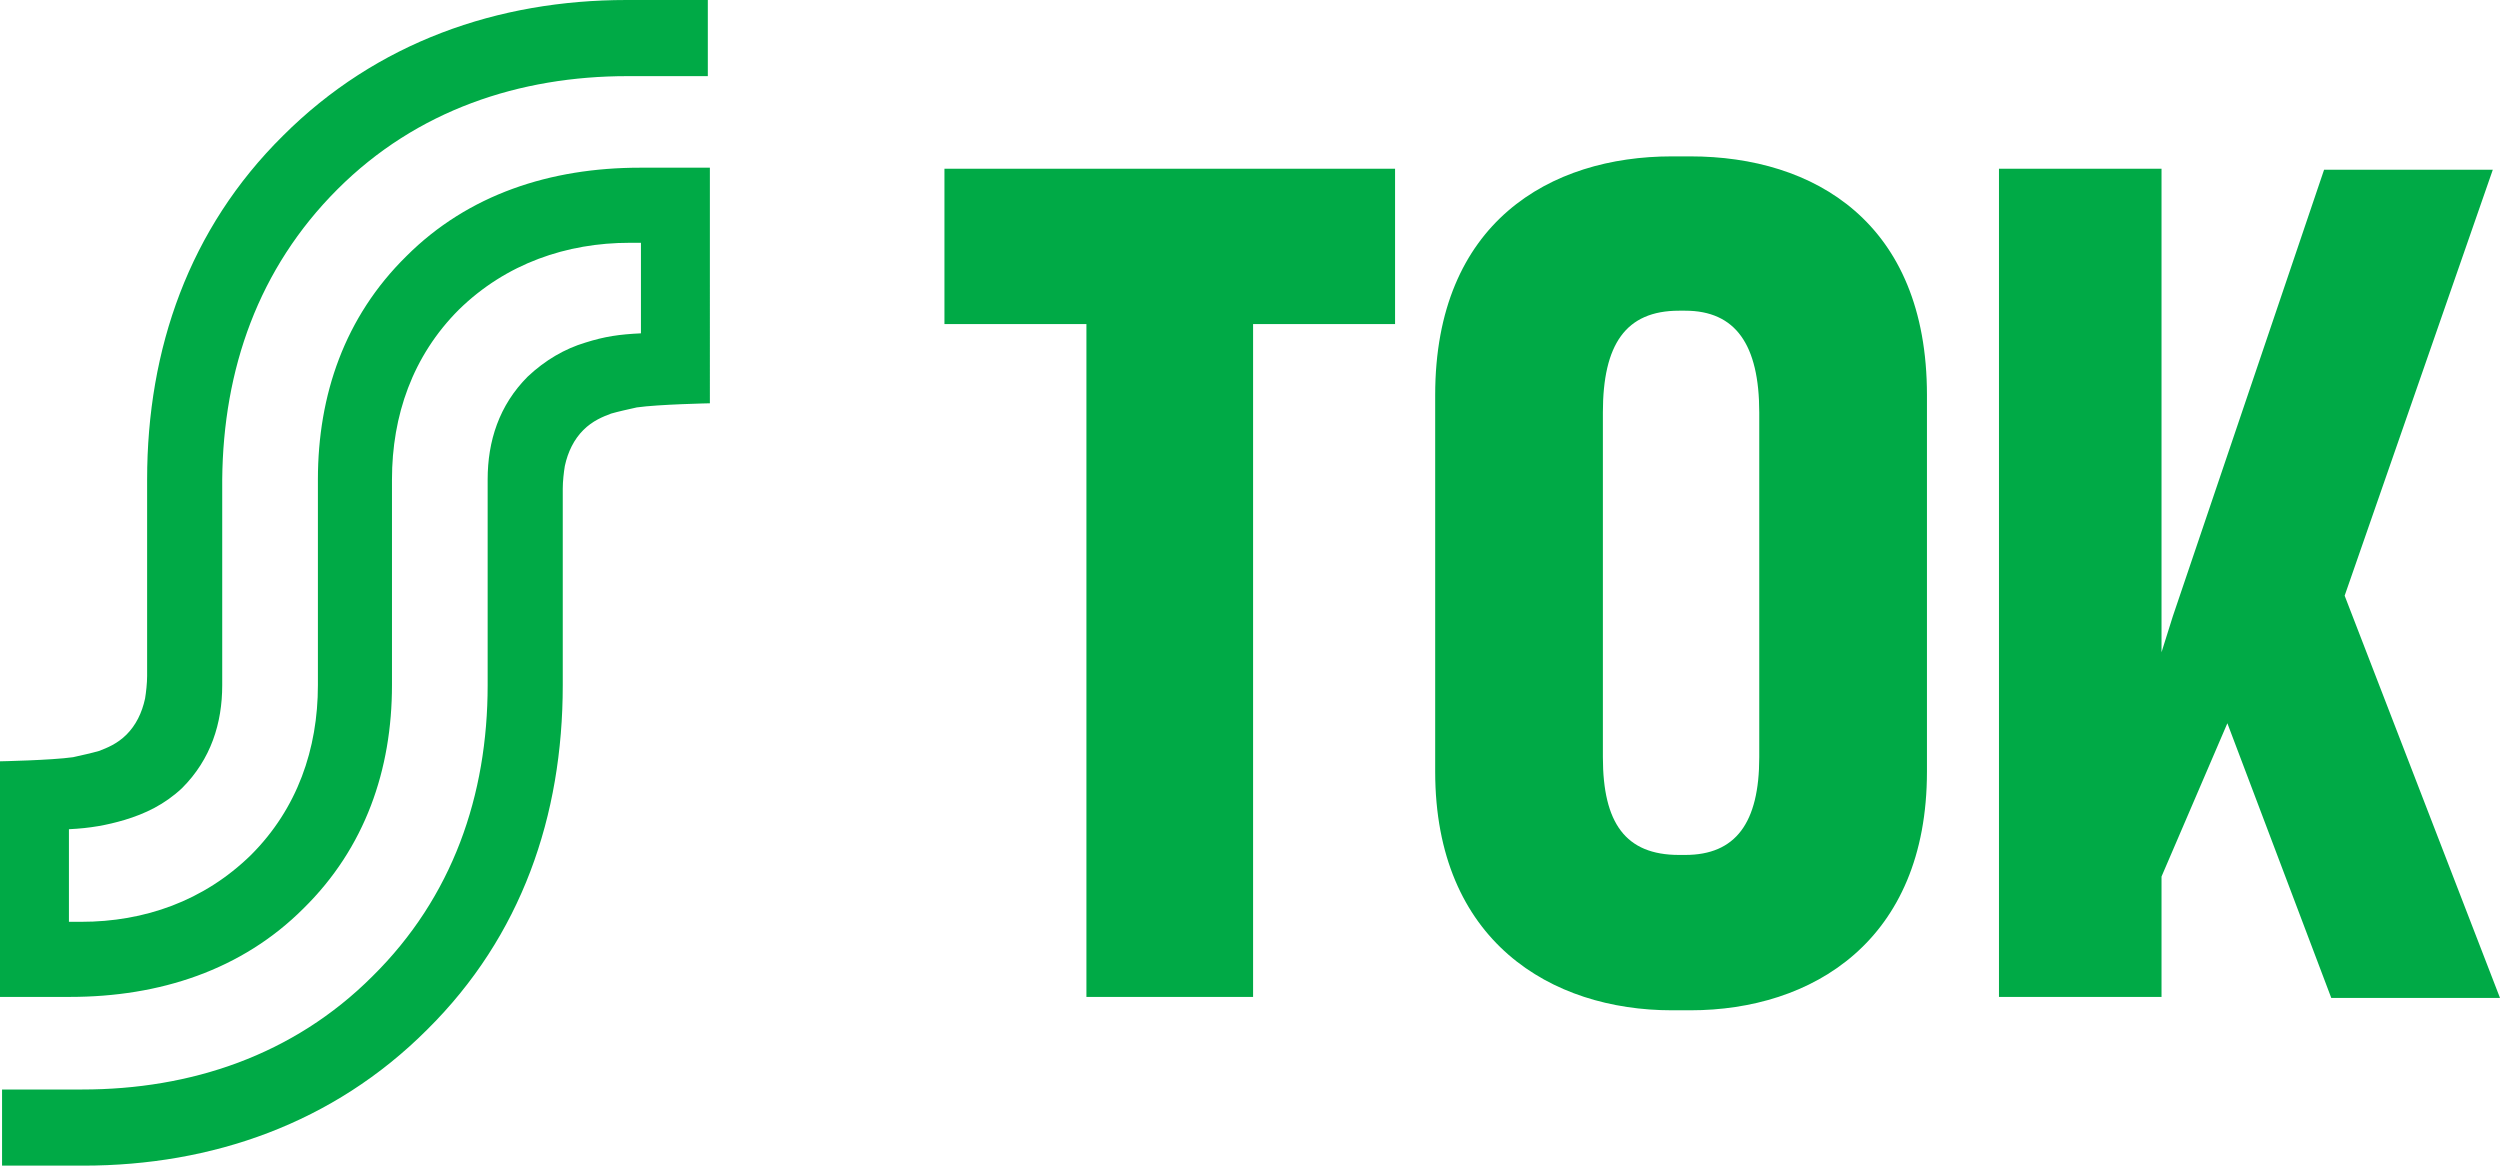 <?xml version="1.0" encoding="UTF-8" standalone="no"?>
<!-- Generator: Adobe Illustrator 25.1.0, SVG Export Plug-In . SVG Version: 6.00 Build 0)  -->

<svg
   version="1.1"
   id="Layer_1"
   x="0px"
   y="0px"
   viewBox="0 0 243 113.3"
   xml:space="preserve"
   sodipodi:docname="s_tok.svg"
   width="243"
   height="113.3"
   inkscape:version="1.3 (0e150ed, 2023-07-21)"
   xmlns:inkscape="http://www.inkscape.org/namespaces/inkscape"
   xmlns:sodipodi="http://sodipodi.sourceforge.net/DTD/sodipodi-0.dtd"
   xmlns:xlink="http://www.w3.org/1999/xlink"
   xmlns="http://www.w3.org/2000/svg"
   xmlns:svg="http://www.w3.org/2000/svg"><defs
   id="defs7" /><sodipodi:namedview
   id="namedview7"
   pagecolor="#ffffff"
   bordercolor="#666666"
   borderopacity="1.0"
   inkscape:showpageshadow="2"
   inkscape:pageopacity="0.0"
   inkscape:pagecheckerboard="0"
   inkscape:deskcolor="#d1d1d1"
   inkscape:zoom="1.3874191"
   inkscape:cx="121.44852"
   inkscape:cy="56.579875"
   inkscape:window-width="1440"
   inkscape:window-height="900"
   inkscape:window-x="0"
   inkscape:window-y="0"
   inkscape:window-maximized="0"
   inkscape:current-layer="Layer_1" />&#10;<style
   type="text/css"
   id="style1">&#10;	.st0{clip-path:url(#SVGID_2_);}&#10;	.st1{clip-path:url(#SVGID_4_);fill:#00AA46;}&#10;	.st2{clip-path:url(#SVGID_6_);fill:#00AA46;}&#10;</style>&#10;<g
   id="g7"
   inkscape:export-filename="g7.svg"
   inkscape:export-xdpi="95.94"
   inkscape:export-ydpi="95.94"
   transform="translate(-28.3,-28.4)">&#10;	<g
   id="g6">&#10;		<g
   id="g5">&#10;			<defs
   id="defs1">&#10;				<rect
   id="SVGID_1_"
   width="299.7"
   height="170.1"
   x="0"
   y="0" />&#10;			</defs>&#10;			<clipPath
   id="SVGID_2_">&#10;				<use
   xlink:href="#SVGID_1_"
   style="overflow:visible"
   id="use1" />&#10;			</clipPath>&#10;			<g
   class="st0"
   clip-path="url(#SVGID_2_)"
   id="g4">&#10;				<g
   id="g2">&#10;					<defs
   id="defs2">&#10;						<rect
   id="SVGID_3_"
   width="299.7"
   height="170.1"
   x="0"
   y="0" />&#10;					</defs>&#10;					<clipPath
   id="SVGID_4_">&#10;						<use
   xlink:href="#SVGID_3_"
   style="overflow:visible"
   id="use2" />&#10;					</clipPath>&#10;					<path
   class="st1"
   d="m 61.1,46.8 c 7.7,-7.7 17.7,-11 28.2,-11 h 7.8 v -7.4 h -7.9 c -12.5,0 -24.3,4.1 -33.4,13.2 -9.1,9 -13.2,20.7 -13.2,33.4 v 19.1 c 0,0.7 -0.1,1.6 -0.2,2.2 -0.3,1.4 -0.9,2.6 -1.8,3.5 -0.9,0.9 -1.9,1.3 -2.7,1.6 -0.7,0.2 -1.6,0.4 -2.5,0.6 -2.1,0.3 -7.1,0.4 -7.1,0.4 v 22.9 h 6.8 c 8.7,0 16.7,-2.6 22.7,-8.6 6,-5.9 8.6,-13.5 8.6,-21.7 V 75 c 0,-6.2 2,-12 6.5,-16.5 C 77.5,54 83.4,52 89.5,52 h 1.1 v 8.8 c -2.1,0.1 -3.5,0.3 -5.4,0.9 -2,0.6 -3.9,1.7 -5.6,3.3 -2.8,2.8 -3.9,6.3 -3.9,10 v 20 c 0,10.7 -3.4,20.6 -11.2,28.3 -7.7,7.7 -17.7,11 -28.2,11 h -7.8 v 7.4 h 7.9 c 12.5,0 24.3,-4.1 33.4,-13.2 C 79,119.4 83,107.7 83,95 V 75.9 c 0,-0.7 0.1,-1.6 0.2,-2.2 0.3,-1.4 0.9,-2.6 1.8,-3.5 0.9,-0.9 1.9,-1.3 2.7,-1.6 0.7,-0.2 1.6,-0.4 2.5,-0.6 2.1,-0.3 7.1,-0.4 7.1,-0.4 V 44.7 h -6.8 c -8.7,0 -16.7,2.6 -22.7,8.6 -6,5.9 -8.6,13.5 -8.6,21.7 v 20 c 0,6.2 -2,12 -6.5,16.5 C 48.1,116 42.3,118 36.2,118 H 35 v -9 c 2.1,-0.1 3.7,-0.4 5.4,-0.9 2,-0.6 3.9,-1.5 5.6,-3.1 2.8,-2.8 3.9,-6.3 3.9,-10 V 75 C 50,64.3 53.4,54.5 61.1,46.8"
   clip-path="url(#SVGID_4_)"
   id="path2" />&#10;				</g>&#10;				<g
   id="g3">&#10;					<defs
   id="defs3">&#10;						<rect
   id="SVGID_5_"
   width="299.7"
   height="170.1"
   x="0"
   y="0" />&#10;					</defs>&#10;					<clipPath
   id="SVGID_6_">&#10;						<use
   xlink:href="#SVGID_5_"
   style="overflow:visible"
   id="use3" />&#10;					</clipPath>&#10;					<path
   class="st2"
   d="m 222.6,44.8 v 80.5 h 15.8 v -11.7 l 6.4,-14.9 10.1,26.7 h 16.4 L 256.2,86.3 270.6,44.9 h -16.4 l -14.7,43.4 -1.1,3.5 v -47 z m -30.5,66.7 h -0.6 c -5.2,0 -7.4,-3.1 -7.4,-9.5 V 68.5 c 0,-6.6 2.2,-9.9 7.4,-9.9 h 0.6 c 4.9,0 7.2,3.3 7.2,9.9 V 102 c 0,6.4 -2.3,9.5 -7.2,9.5 m -1.3,15.1 h 1.8 c 11.8,0 23,-6.7 23,-23.2 V 66.8 c 0,-16.8 -11,-23.2 -23,-23.2 h -1.8 c -11.8,0 -23,6.4 -23,23.2 v 36.6 c 0,16.5 11.3,23.2 23,23.2 M 133.9,59.9 v 65.4 h 16.2 V 59.9 h 13.8 V 44.8 h -43.8 v 15.1 z"
   clip-path="url(#SVGID_6_)"
   id="path3" />&#10;				</g>&#10;			</g>&#10;		</g>&#10;	</g>&#10;</g>&#10;</svg>
